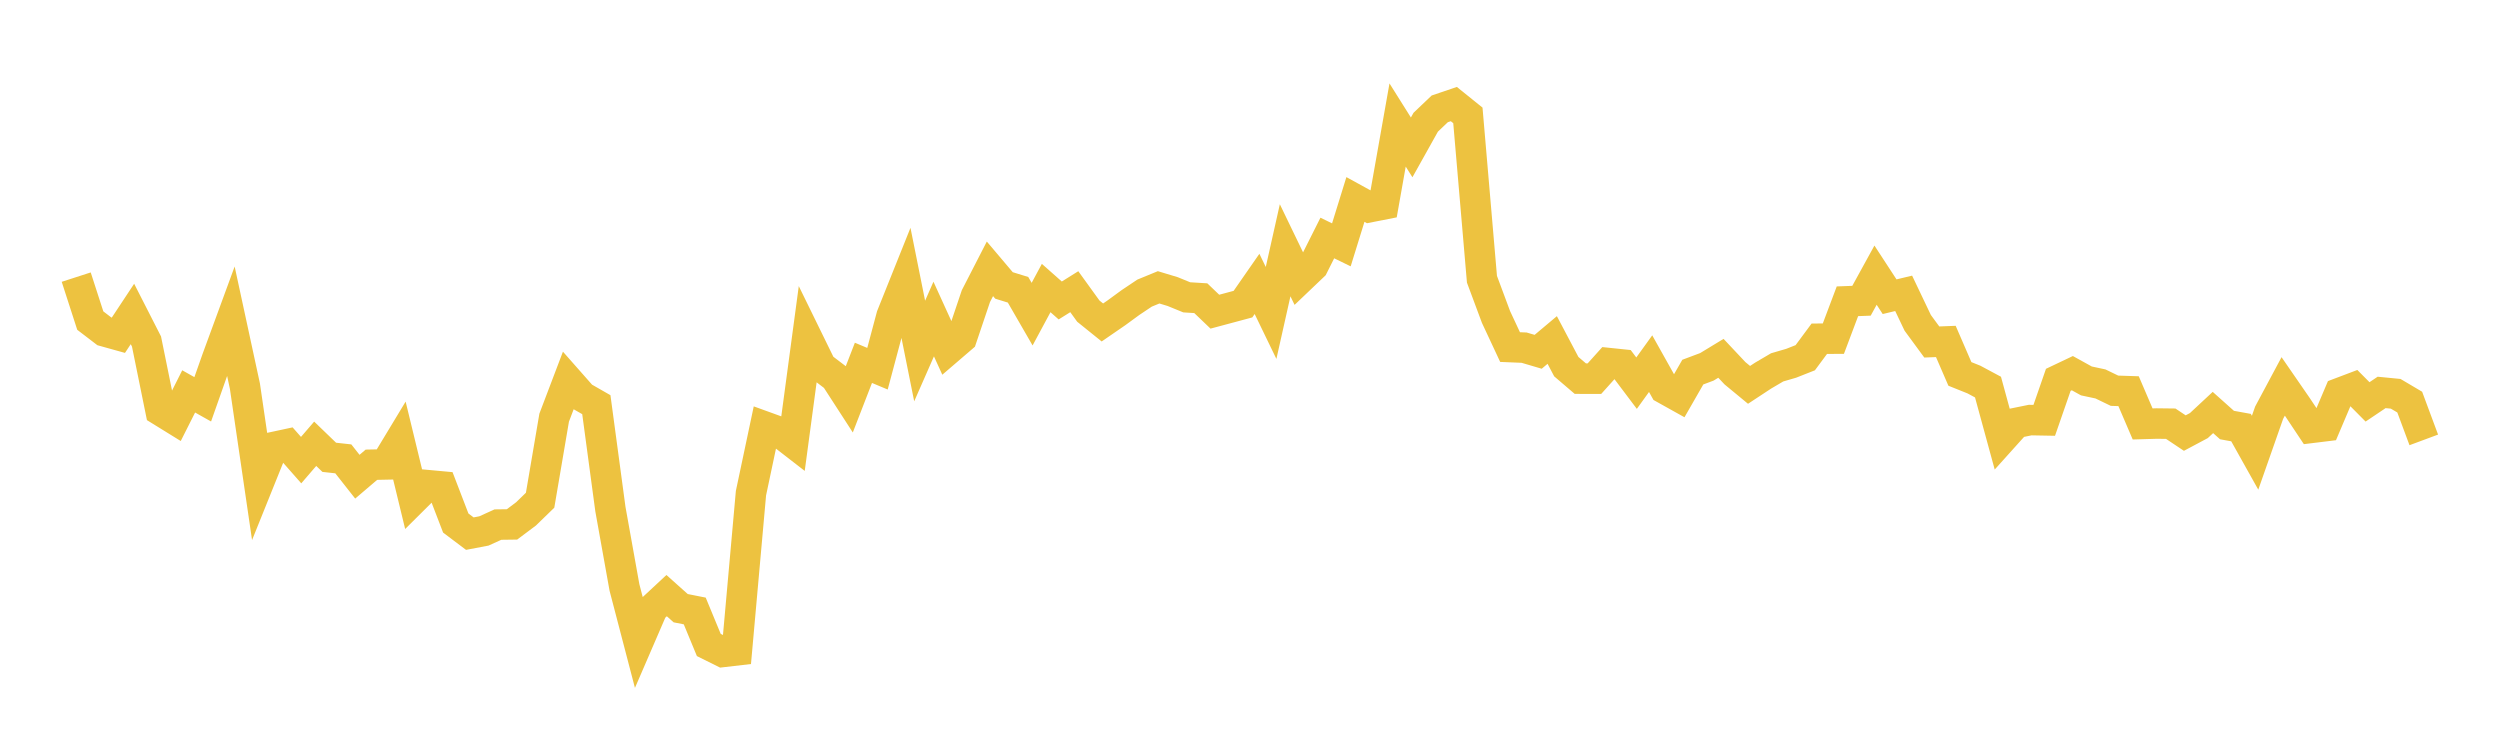 <svg width="164" height="48" xmlns="http://www.w3.org/2000/svg" xmlns:xlink="http://www.w3.org/1999/xlink"><path fill="none" stroke="rgb(237,194,64)" stroke-width="2" d="M5,18.179L5.922,21.03L6.844,21.735L7.766,21.992L8.689,20.596L9.611,22.404L10.533,26.937L11.455,27.507L12.377,25.676L13.299,26.195L14.222,23.577L15.144,21.064L16.066,25.33L16.988,31.625L17.91,29.335L18.832,29.137L19.754,30.184L20.677,29.111L21.599,30L22.521,30.101L23.443,31.272L24.365,30.486L25.287,30.467L26.21,28.94L27.132,32.742L28.054,31.826L28.976,31.911L29.898,34.311L30.82,35.006L31.743,34.831L32.665,34.413L33.587,34.401L34.509,33.71L35.431,32.814L36.353,27.399L37.275,24.973L38.198,26.019L39.12,26.547L40.042,33.396L40.964,38.536L41.886,42.065L42.808,39.931L43.731,39.073L44.653,39.897L45.575,40.08L46.497,42.31L47.419,42.768L48.341,42.661L49.263,32.353L50.186,27.99L51.108,28.324L52.03,29.038L52.952,22.171L53.874,24.055L54.796,24.756L55.719,26.182L56.641,23.802L57.563,24.188L58.485,20.733L59.407,18.432L60.329,23.027L61.251,20.929L62.174,22.956L63.096,22.164L64.018,19.43L64.94,17.635L65.862,18.725L66.784,19.01L67.707,20.609L68.629,18.895L69.551,19.711L70.473,19.135L71.395,20.411L72.317,21.154L73.24,20.519L74.162,19.845L75.084,19.228L76.006,18.849L76.928,19.128L77.85,19.505L78.772,19.562L79.695,20.446L80.617,20.199L81.539,19.951L82.461,18.624L83.383,20.529L84.305,16.418L85.228,18.329L86.15,17.45L87.072,15.613L87.994,16.062L88.916,13.085L89.838,13.592L90.76,13.41L91.683,8.2L92.605,9.668L93.527,8.018L94.449,7.14L95.371,6.827L96.293,7.57L97.216,18.319L98.138,20.794L99.06,22.768L99.982,22.806L100.904,23.078L101.826,22.303L102.749,24.052L103.671,24.84L104.593,24.842L105.515,23.816L106.437,23.912L107.359,25.136L108.281,23.856L109.204,25.504L110.126,26.018L111.048,24.411L111.97,24.065L112.892,23.505L113.814,24.485L114.737,25.247L115.659,24.641L116.581,24.099L117.503,23.83L118.425,23.466L119.347,22.221L120.269,22.216L121.192,19.764L122.114,19.729L123.036,18.051L123.958,19.464L124.88,19.243L125.802,21.178L126.725,22.435L127.647,22.399L128.569,24.529L129.491,24.899L130.413,25.393L131.335,28.77L132.257,27.745L133.18,27.557L134.102,27.574L135.024,24.917L135.946,24.479L136.868,24.989L137.79,25.186L138.713,25.632L139.635,25.662L140.557,27.811L141.479,27.784L142.401,27.795L143.323,28.41L144.246,27.918L145.168,27.06L146.09,27.883L147.012,28.051L147.934,29.699L148.856,27.072L149.778,25.348L150.701,26.685L151.623,28.069L152.545,27.956L153.467,25.784L154.389,25.435L155.311,26.364L156.234,25.743L157.156,25.833L158.078,26.378L159,28.857"></path></svg>